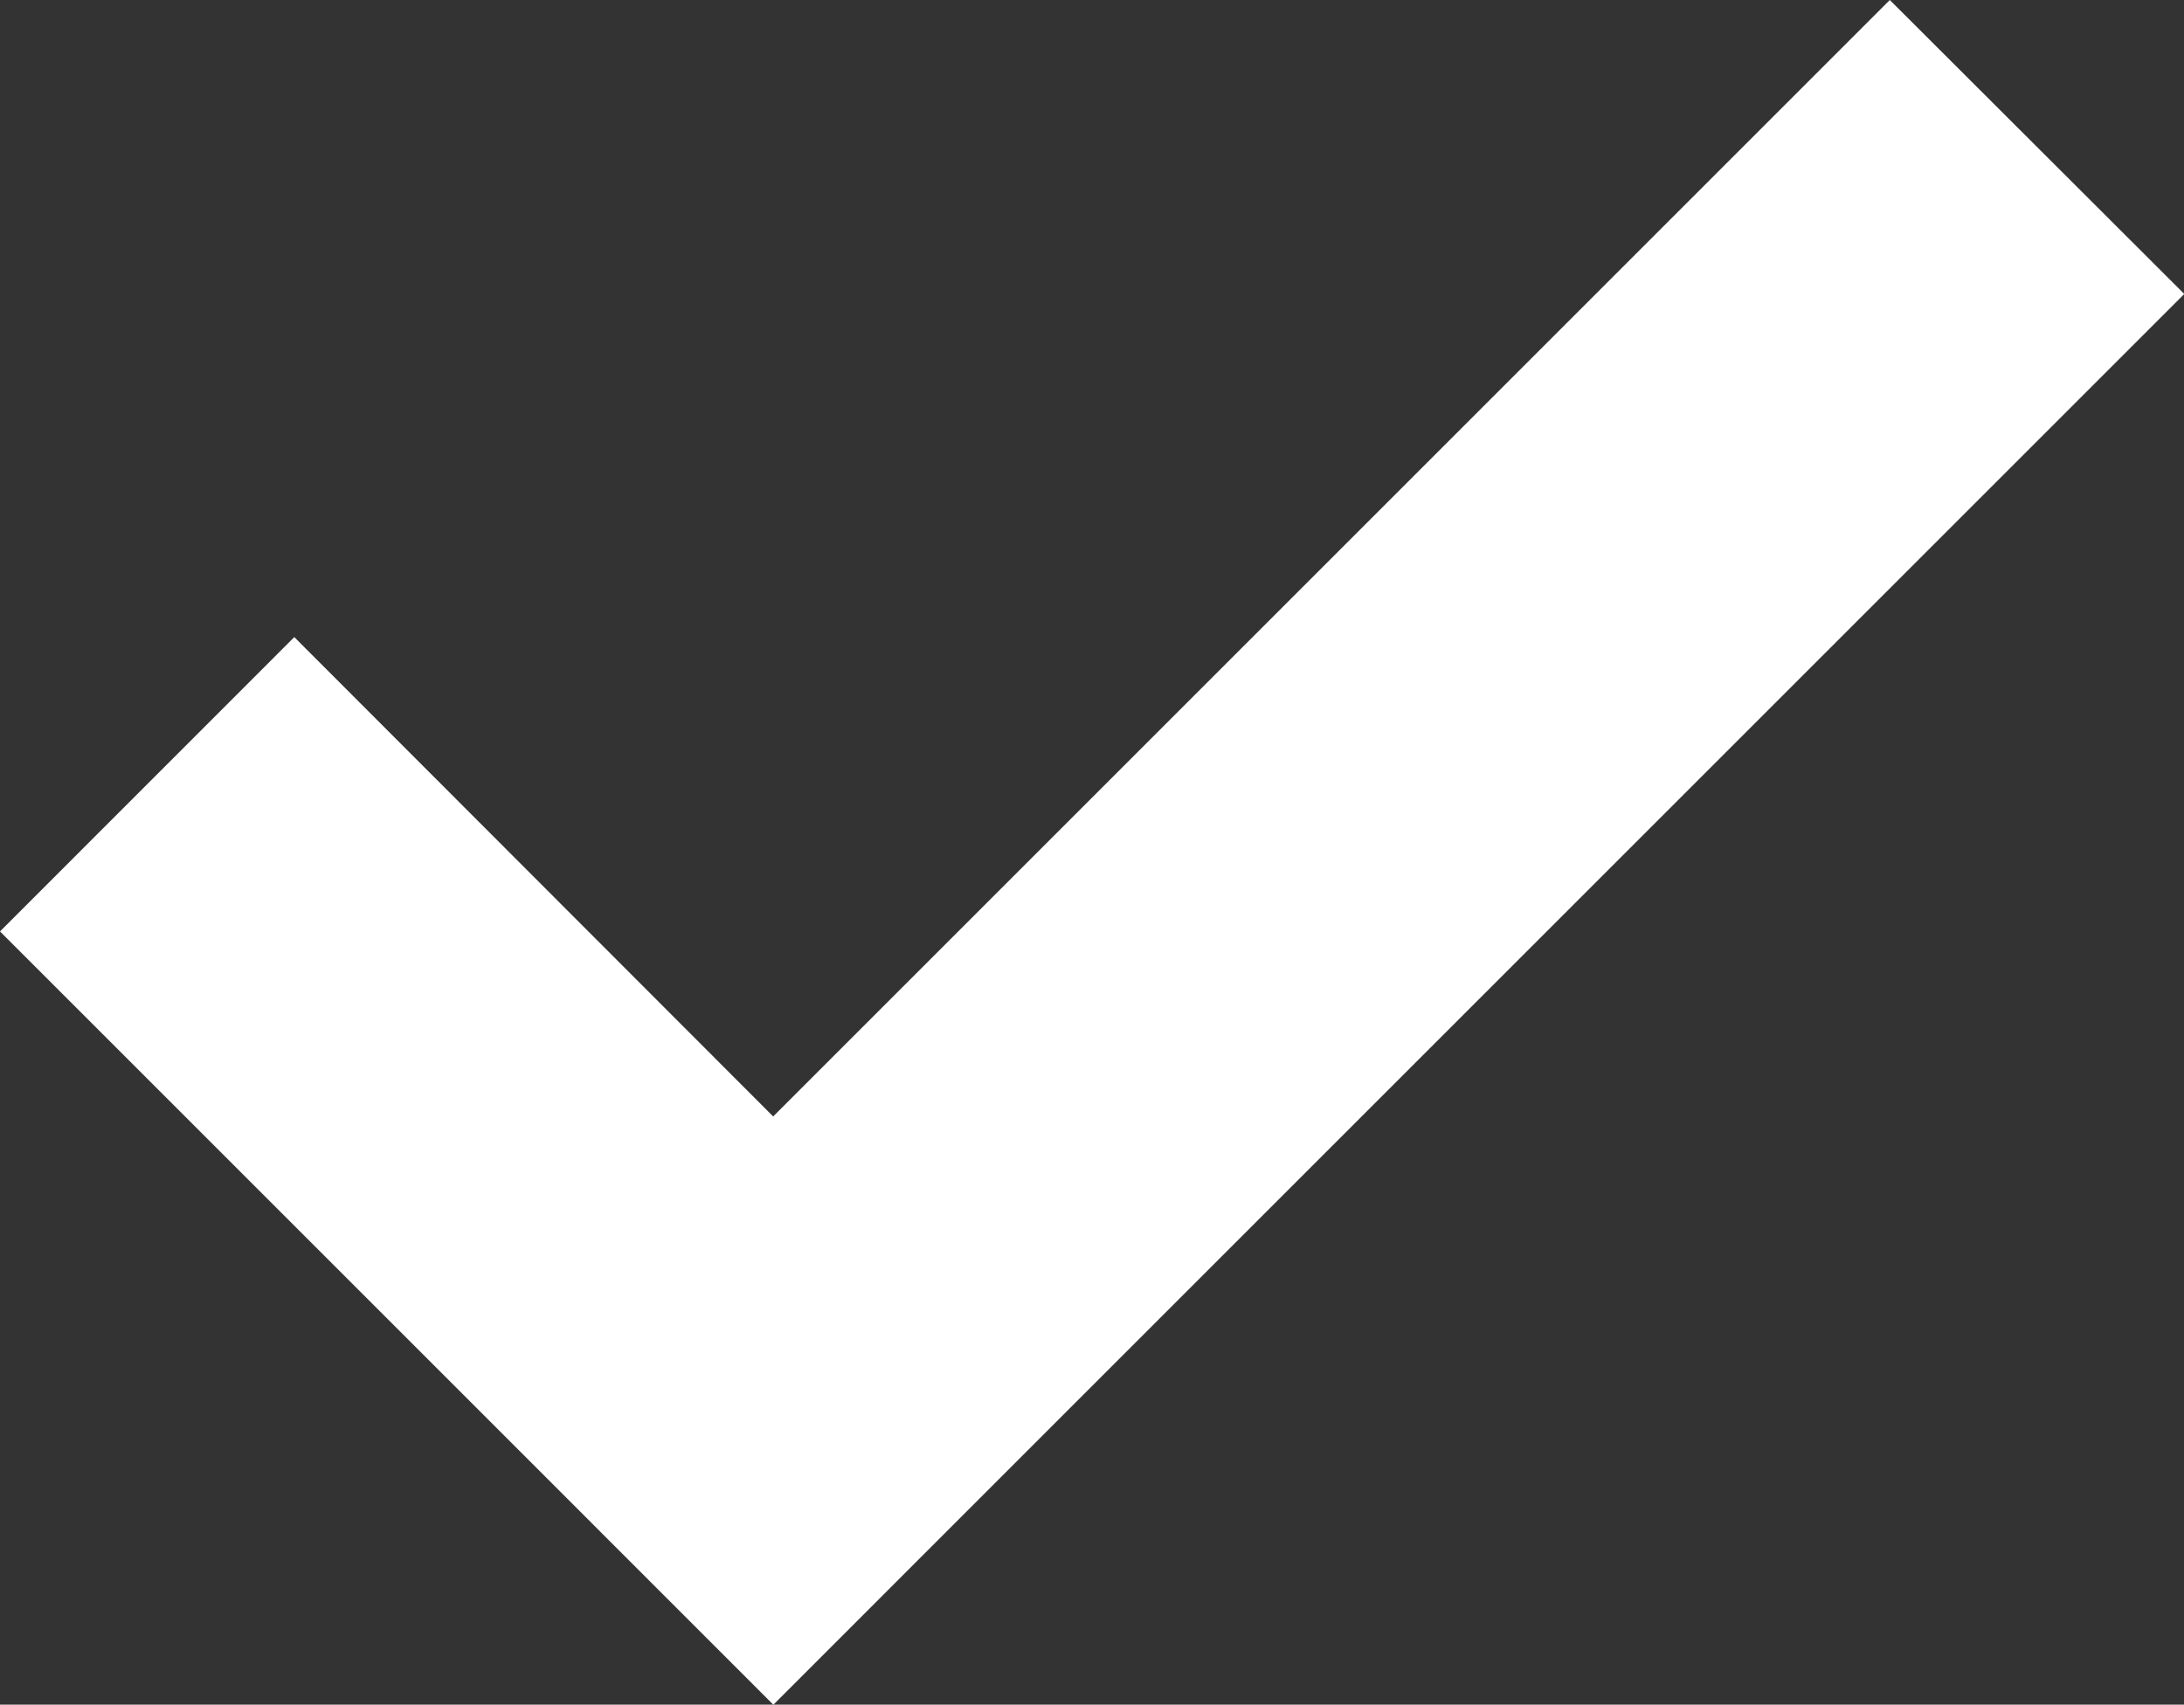 <svg xmlns="http://www.w3.org/2000/svg" width="24.253" height="18.933" viewBox="0 0 24.253 18.933">
  <rect x="0" y="0" width="24.253" height="18.933" fill="#333333" stroke="none"/>
  <path id="パス_74" data-name="パス 74" d="M107.182,51.325l-3.268,3.269,5.32,5.32,3.268,3.269,3.268-3.269,12.4-12.4L124.9,44.249l-12.4,12.4Z" transform="translate(-103.914 -44.249)" fill="#fff"/>
</svg>
